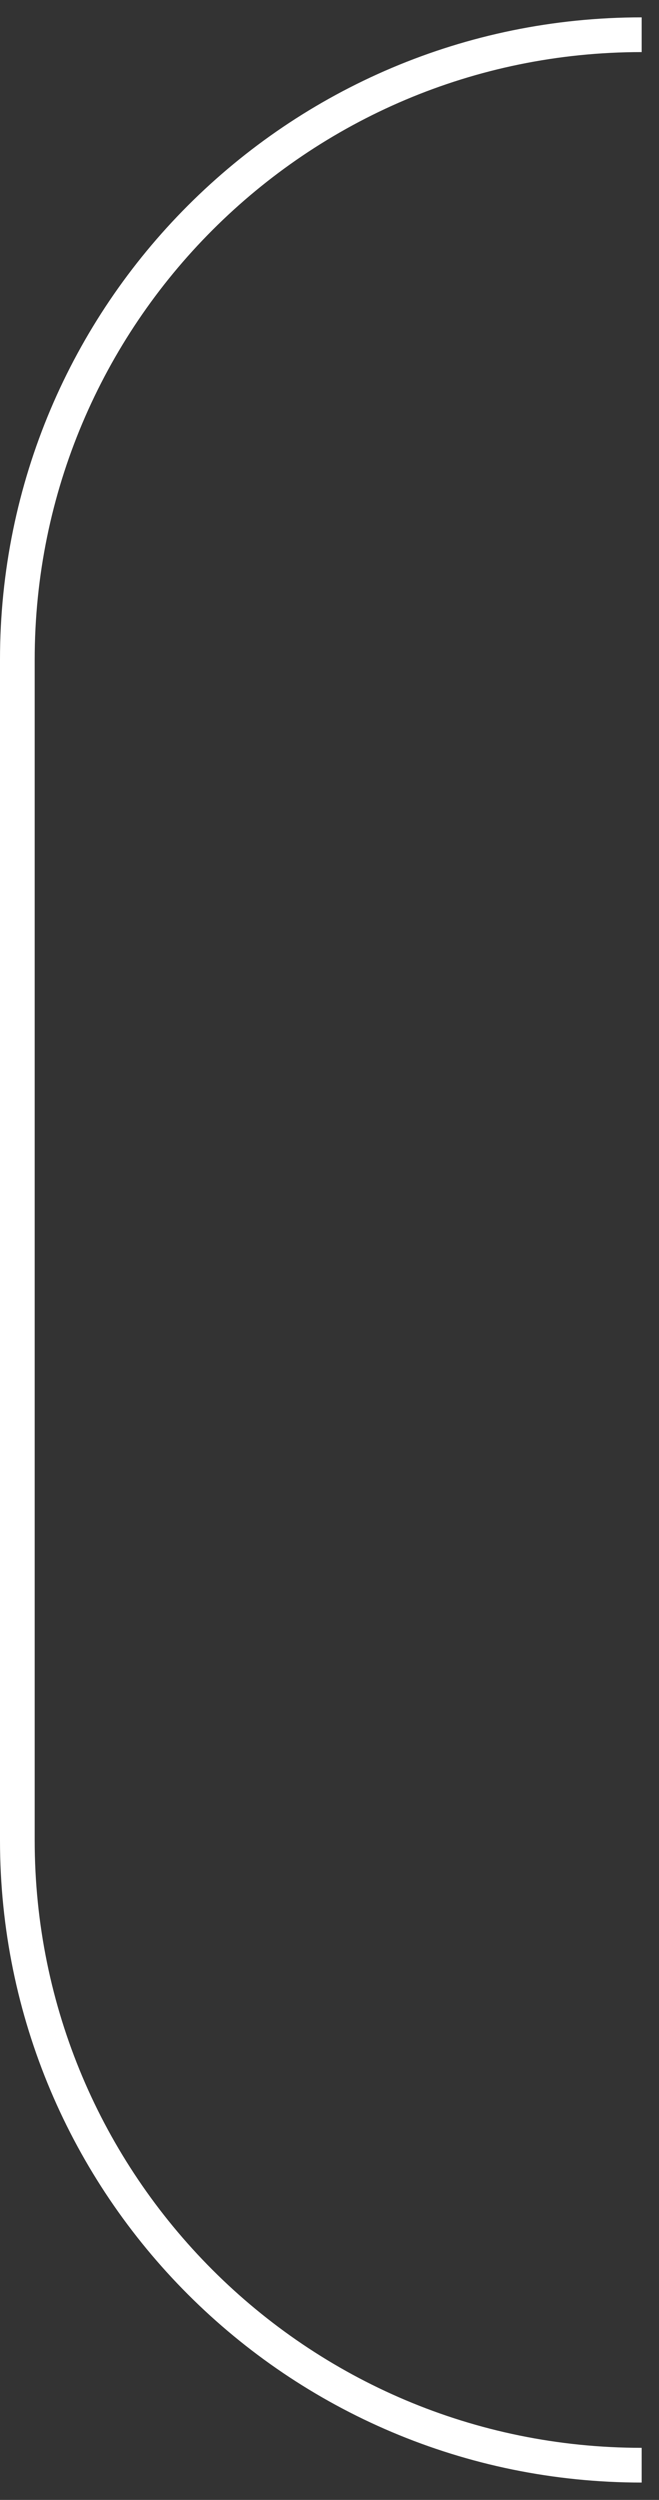 <?xml version="1.0" encoding="UTF-8"?> <svg xmlns="http://www.w3.org/2000/svg" width="19" height="72" viewBox="0 0 19 72" fill="none"><rect x="0" y="0" width="19" height="72" fill="#333333" stroke="none"/><path d="M18.5 1V1C8.559 1 0.5 9.059 0.5 19V53C0.5 62.941 8.559 71 18.5 71V71" stroke="white"></path></svg> 